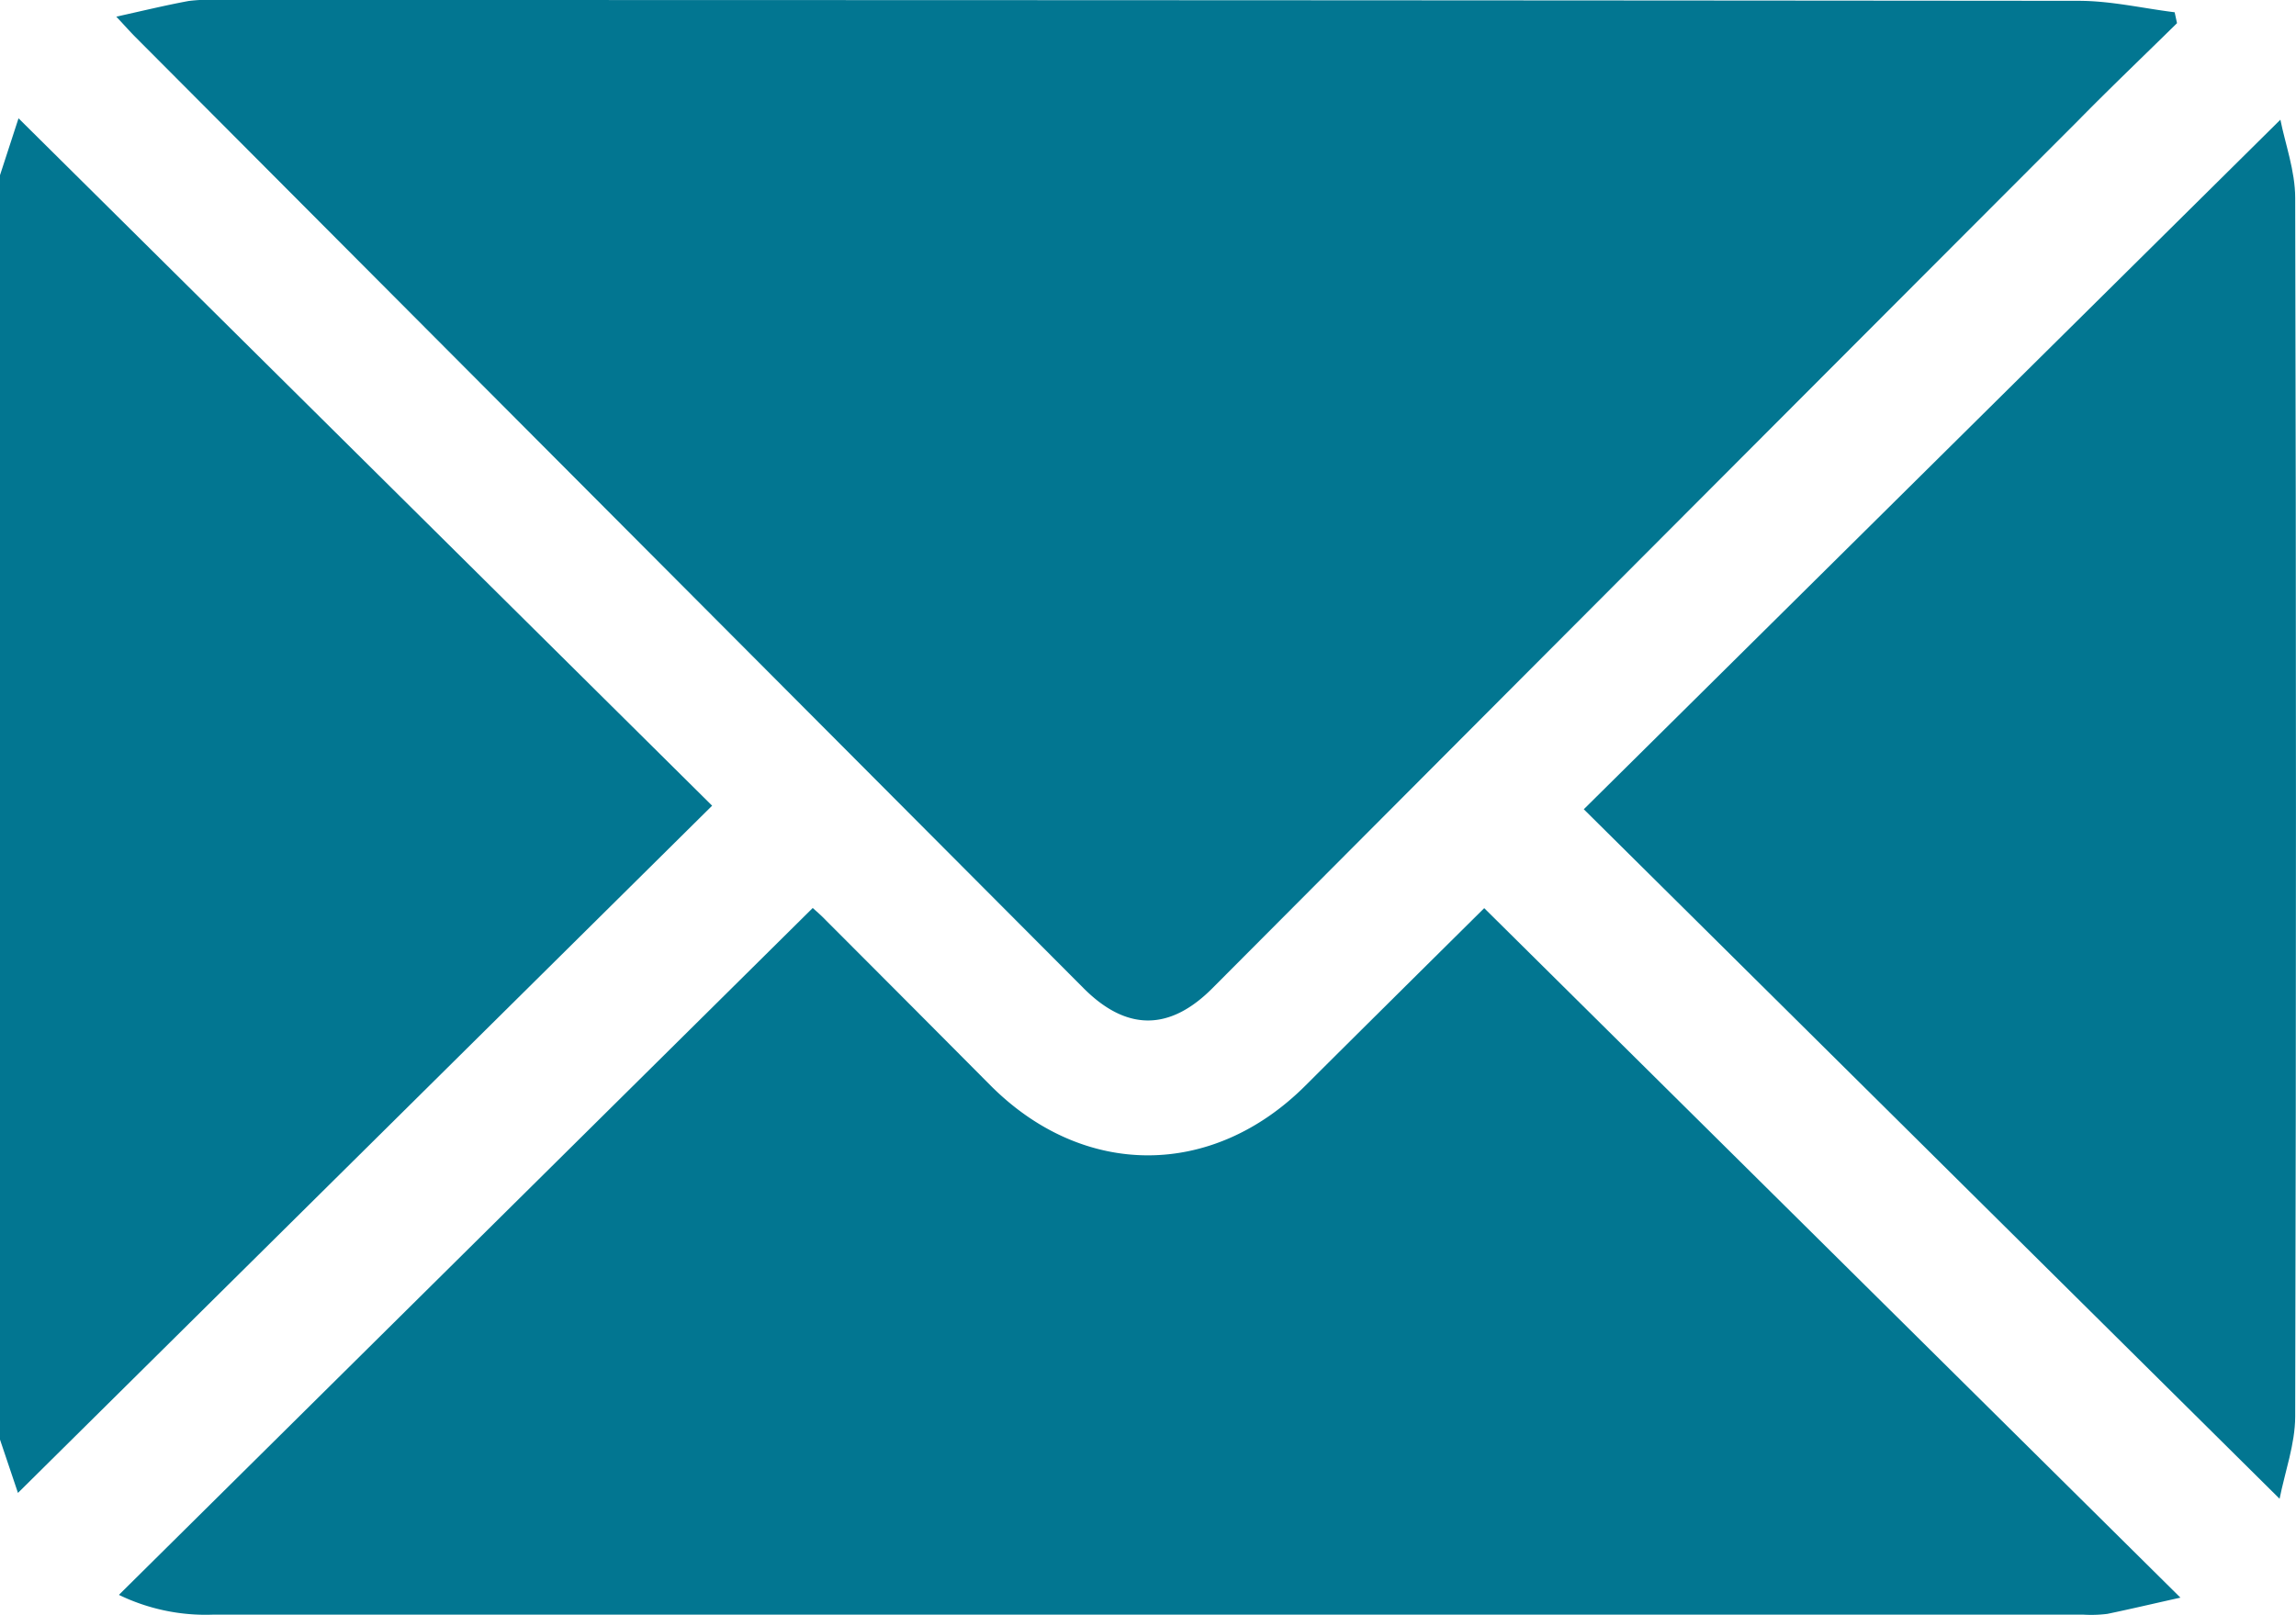 <svg xmlns="http://www.w3.org/2000/svg" viewBox="0 0 282.5 198.73"><defs><style>.cls-1{fill:#027691;}</style></defs><g id="Ebene_2" data-name="Ebene 2"><g id="Ebene_1-2" data-name="Ebene 1"><path class="cls-1" d="M0,21.56l2.28-7,85.34,84.6L2.21,183.74C1.63,182,.82,179.6,0,177.18Z"/><path class="cls-1" d="M267.86,2.85c-4.06,4-8.17,7.92-12.18,12Q202.4,68.2,149.15,121.65c-5.25,5.26-10.54,5.26-15.8,0L16.71,4.61c-.64-.64-1.24-1.32-2.4-2.56C17.61,1.32,20.4.64,23.22.12A20.33,20.33,0,0,1,26.8,0Q141.27,0,255.73.1c4,0,7.89.92,11.84,1.41Z"/><path class="cls-1" d="M14.63,196.29,100,111.75c.23.22,1,.86,1.65,1.55q10.13,10.14,20.24,20.31c11.43,11.45,27.28,11.44,38.73,0,7.42-7.4,14.87-14.77,22-21.84l85.66,84.86c-3.37.75-6.16,1.41-9,2a16.09,16.09,0,0,1-3,.09h-230A24.47,24.47,0,0,1,14.63,196.29Z"/><path class="cls-1" d="M280.48,184.46,194.87,99.6l85.71-84.87c.58,2.94,1.82,6.29,1.82,9.63q.19,75,0,150C282.39,177.72,281.16,181.07,280.48,184.46Z"/></g></g></svg>